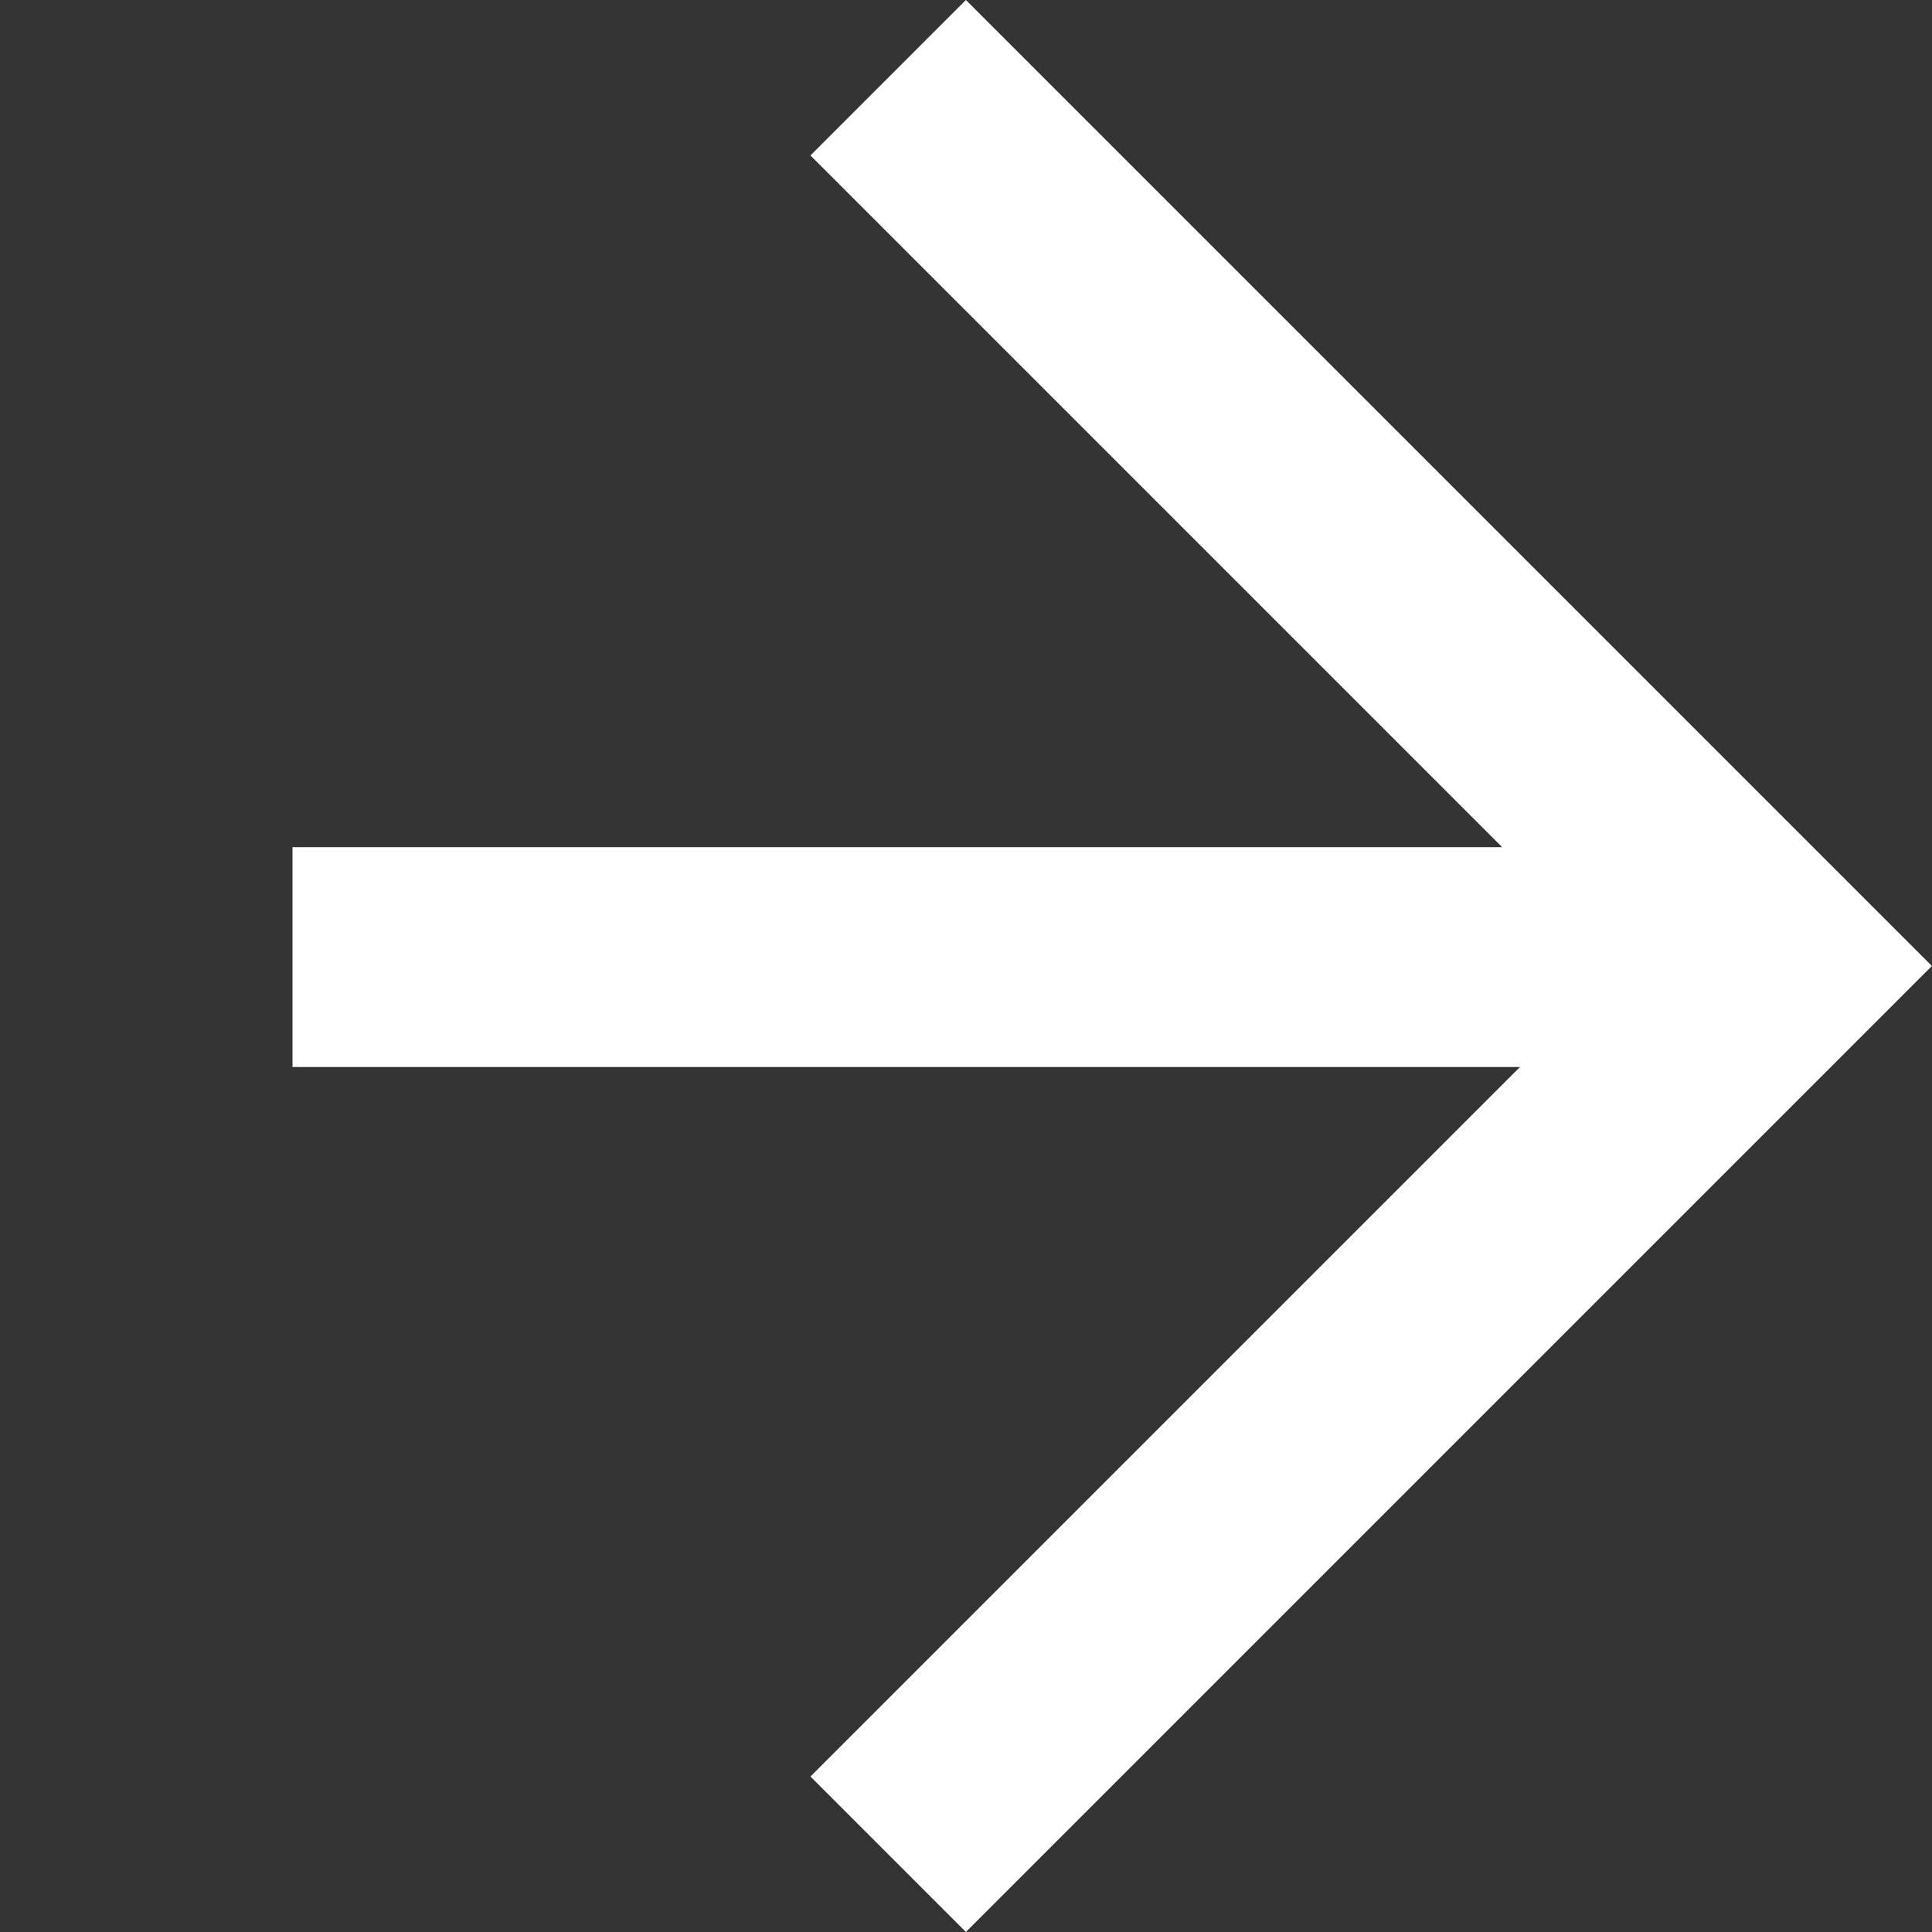 <svg xmlns="http://www.w3.org/2000/svg" width="17.576" height="17.576" viewBox="0 0 17.576 17.576"><rect x="0" y="0" width="17.576" height="17.576" fill="#333333" stroke="none"/><g transform="translate(-1520.987 -1037.293)"><path d="M12.428,11.428h-2V1H0V-1H12.428Z" transform="translate(1529.067 1038) rotate(45)" fill="#fff"/><path d="M13,1H0V-1H13Z" transform="translate(1523.648 1046)" fill="#fff"/></g></svg>